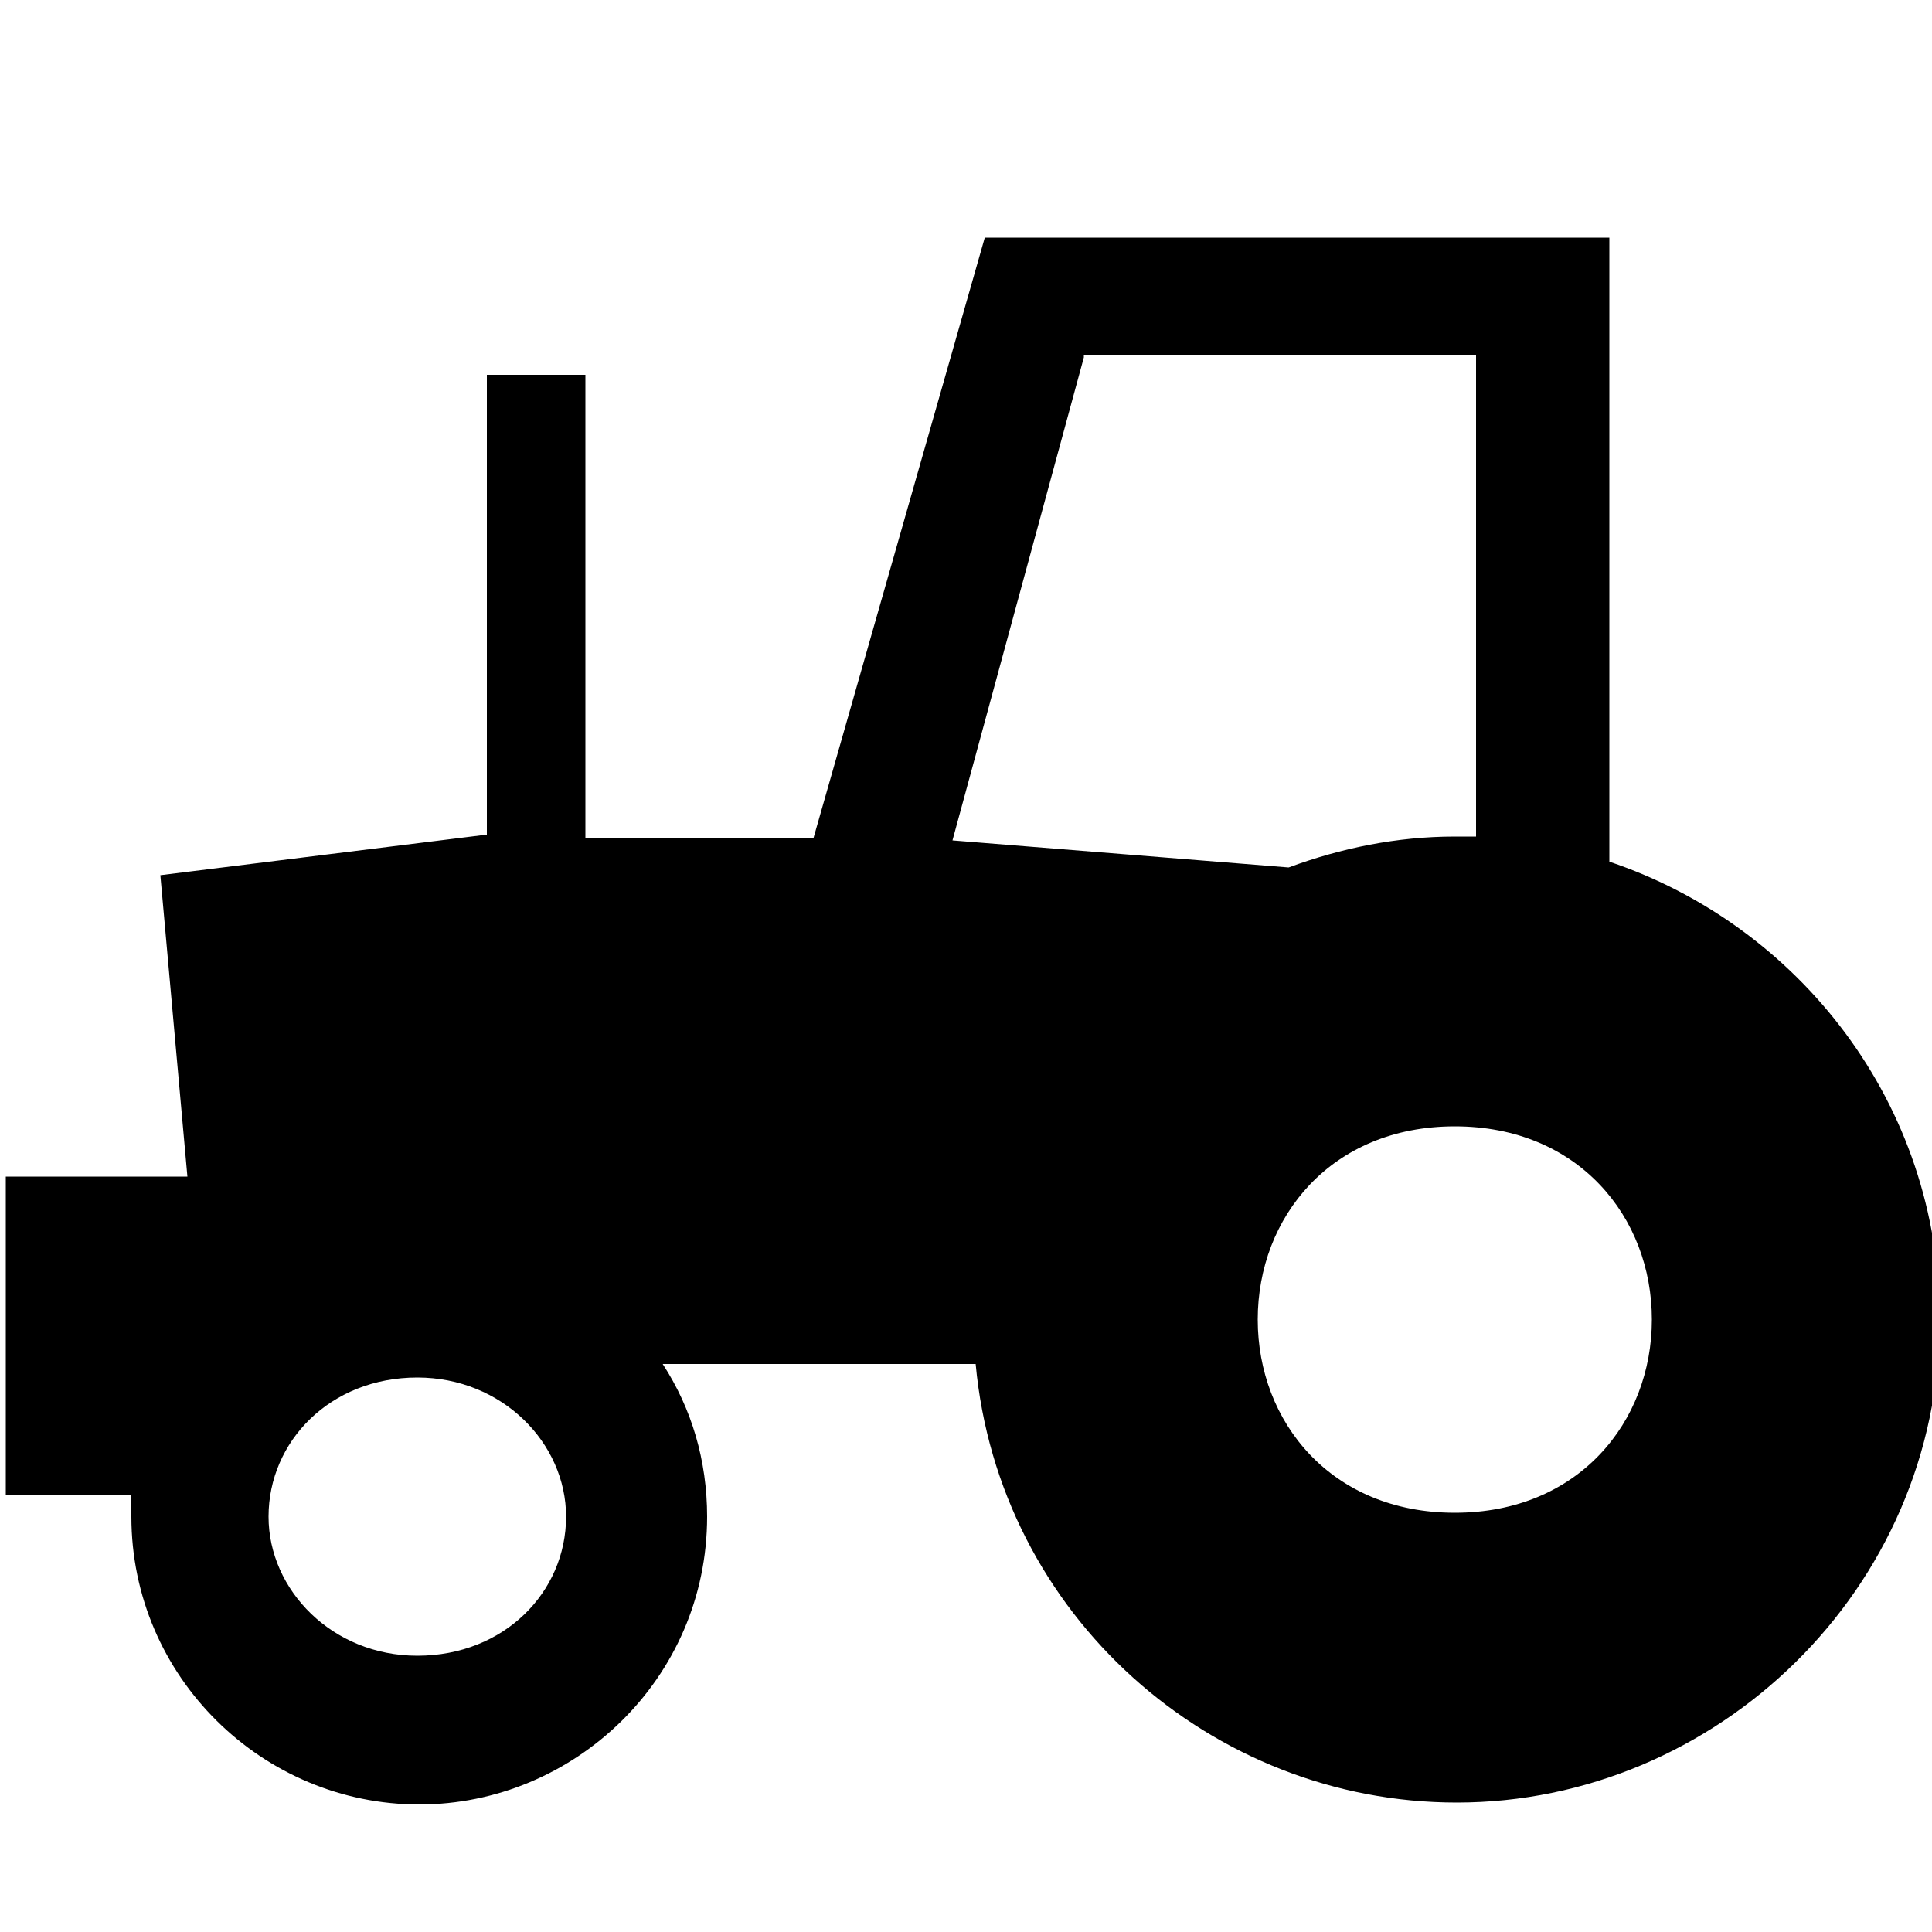 <svg xmlns="http://www.w3.org/2000/svg" viewBox="0 0 32 32"><path d="M16.32 3.904l-2.848 9.984H9.696v-7.68H8.064v7.616l-5.408.672.448 4.992H.096v5.28h2.08v.352c0 2.656 2.176 4.768 4.768 4.768 2.56 0 4.768-2.08 4.768-4.768 0-.928-.256-1.792-.736-2.528h5.184c.384 4.16 3.904 7.264 7.968 7.264 4.288 0 8-3.52 8-8 0-3.584-2.336-6.528-5.472-7.584V3.936H16.32zm1.632 1.984h6.496v7.968h-.352c-.96 0-1.888.192-2.752.512l-5.568-.448 2.176-8zm6.144 12.768c2.048 0 3.264 1.504 3.264 3.2s-1.216 3.2-3.264 3.2-3.264-1.504-3.264-3.2 1.216-3.2 3.264-3.2zm-17.184 4.16c1.408 0 2.464 1.088 2.464 2.304 0 1.248-1.024 2.304-2.464 2.304-1.408 0-2.464-1.088-2.464-2.304 0-1.248 1.024-2.304 2.464-2.304z"/></svg>